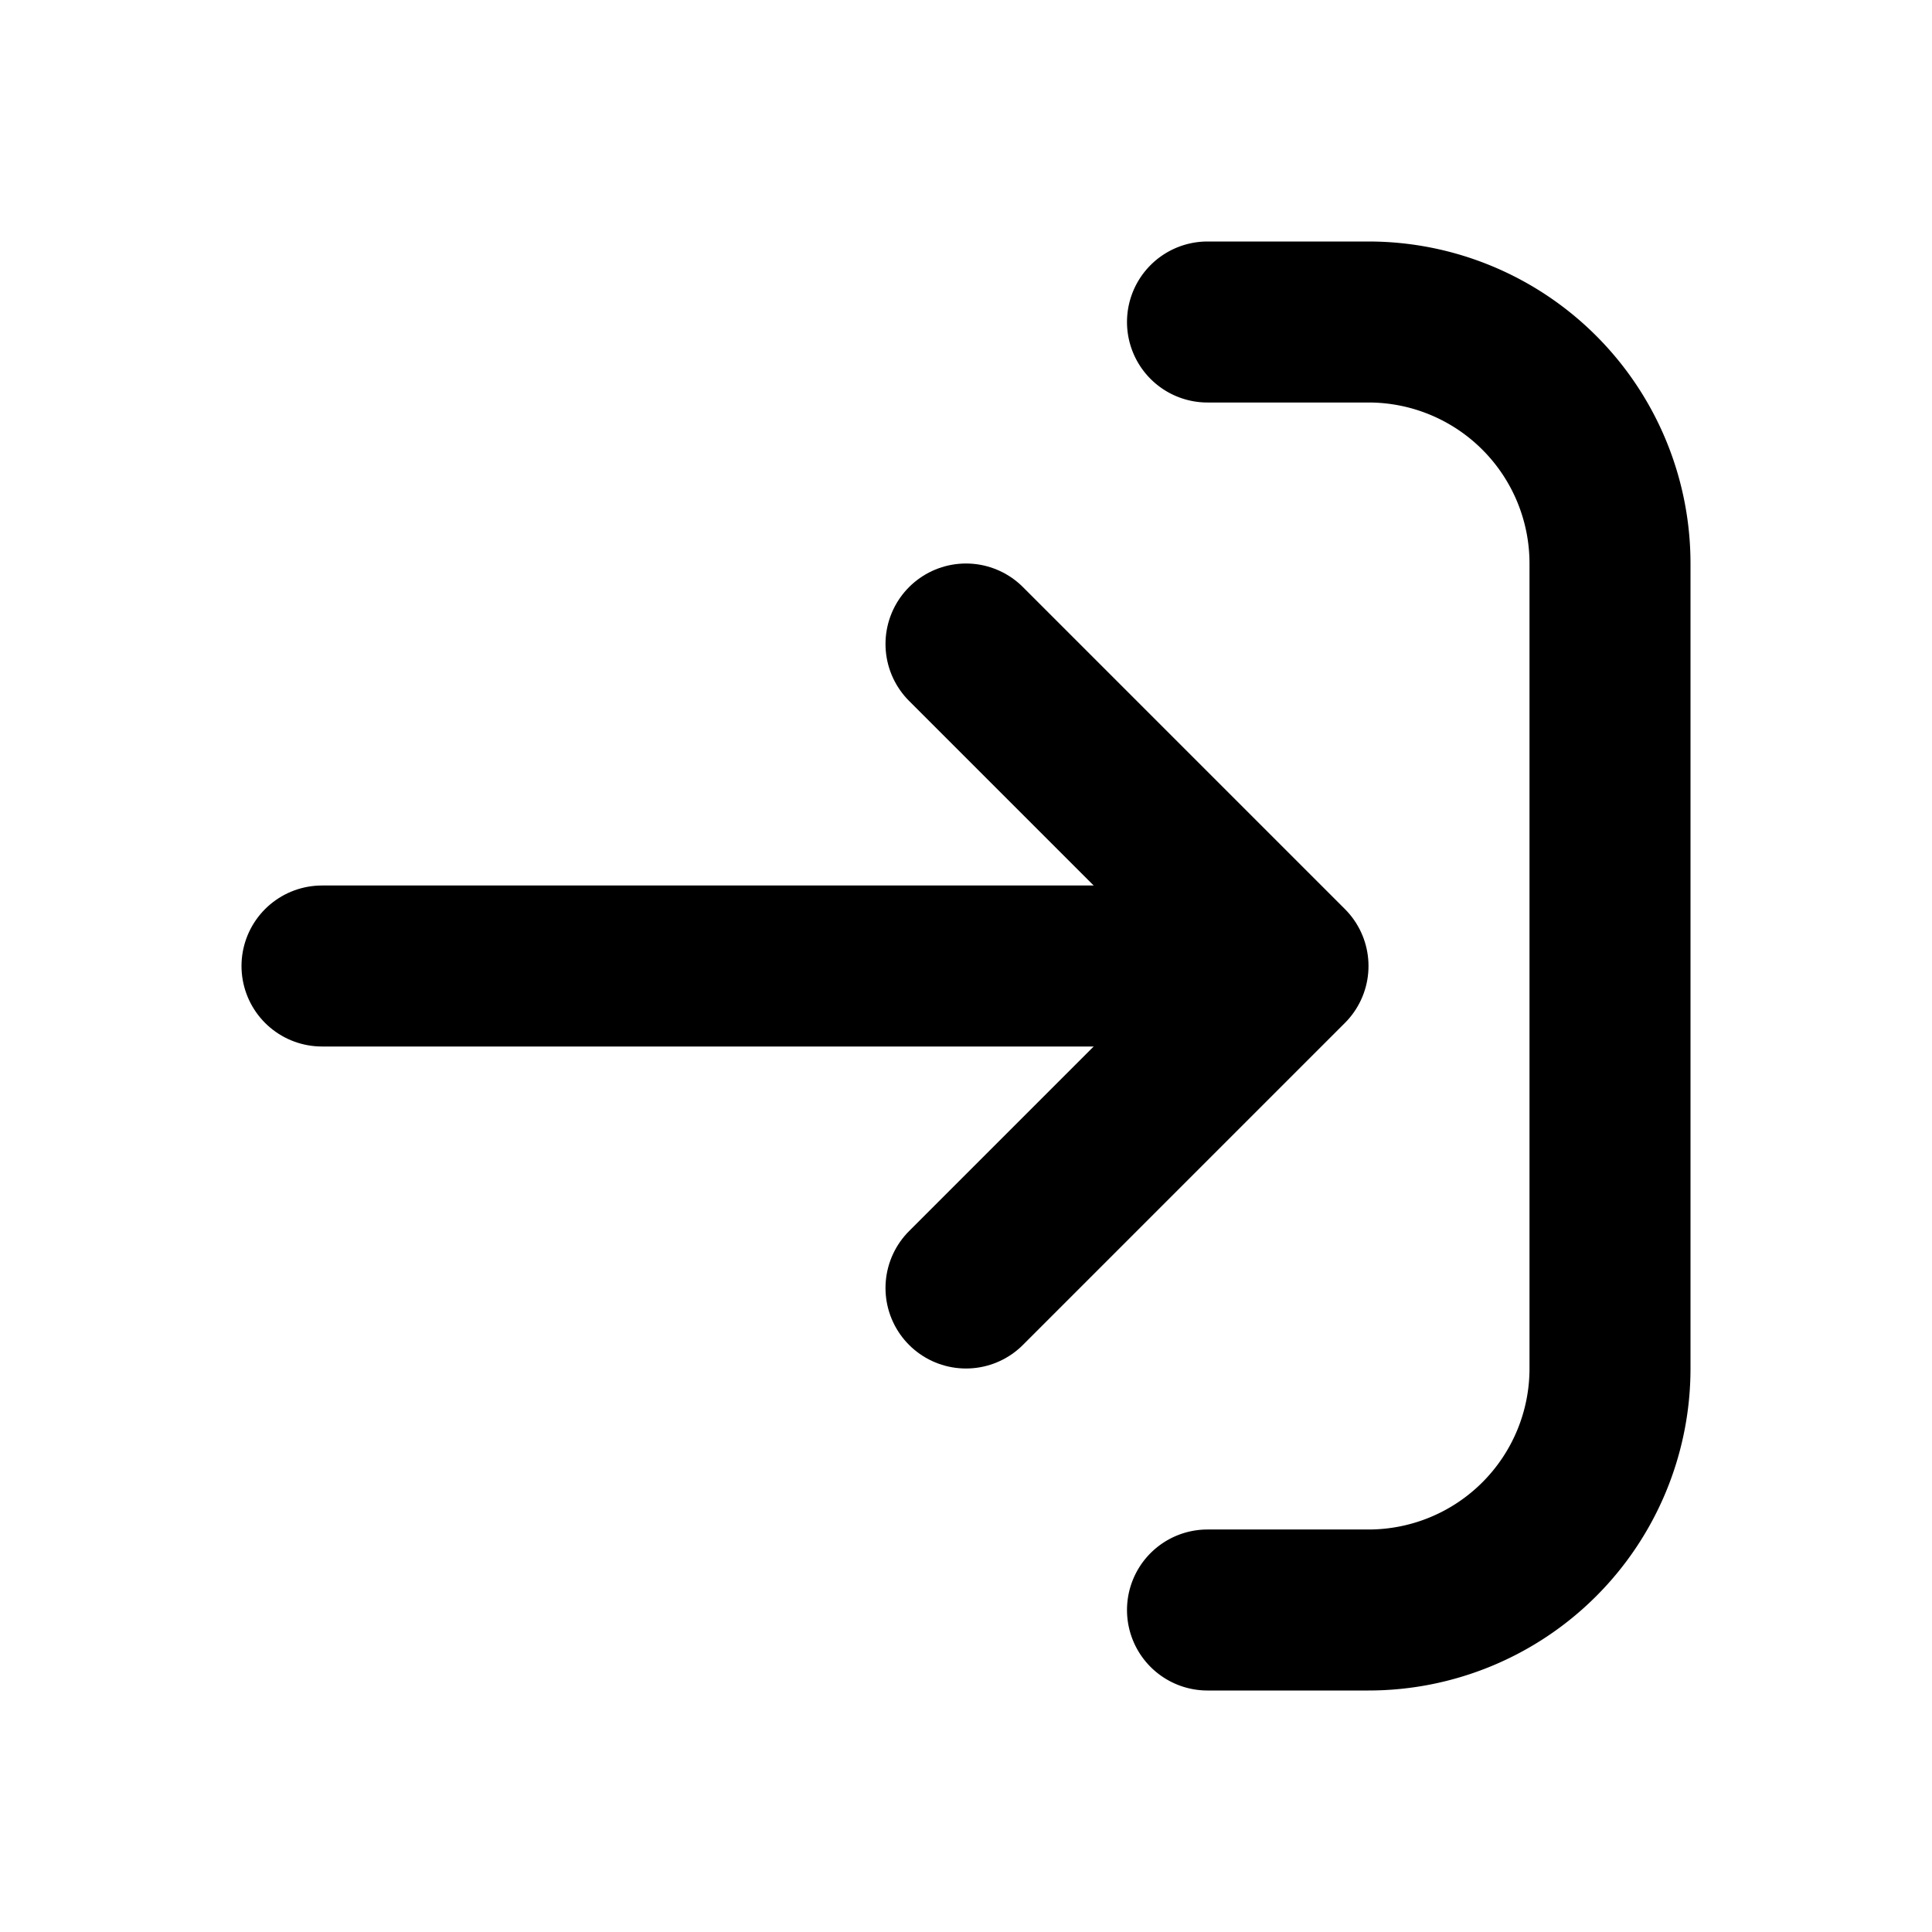 <?xml version="1.0" encoding="iso-8859-1"?>
<!-- Generator: www.svgicons.com -->
<svg xmlns="http://www.w3.org/2000/svg" width="800" height="800" viewBox="0 0 24 24">
<g fill="none" stroke="currentColor" stroke-linecap="round" stroke-width="2"><path d="M15.5 12H4"/><path stroke-linejoin="round" d="M15 4h2a3 3 0 0 1 3 3v10a3 3 0 0 1-3 3h-2"/><path stroke-linejoin="round" d="m12 16l4-4l-4-4"/></g>
</svg>